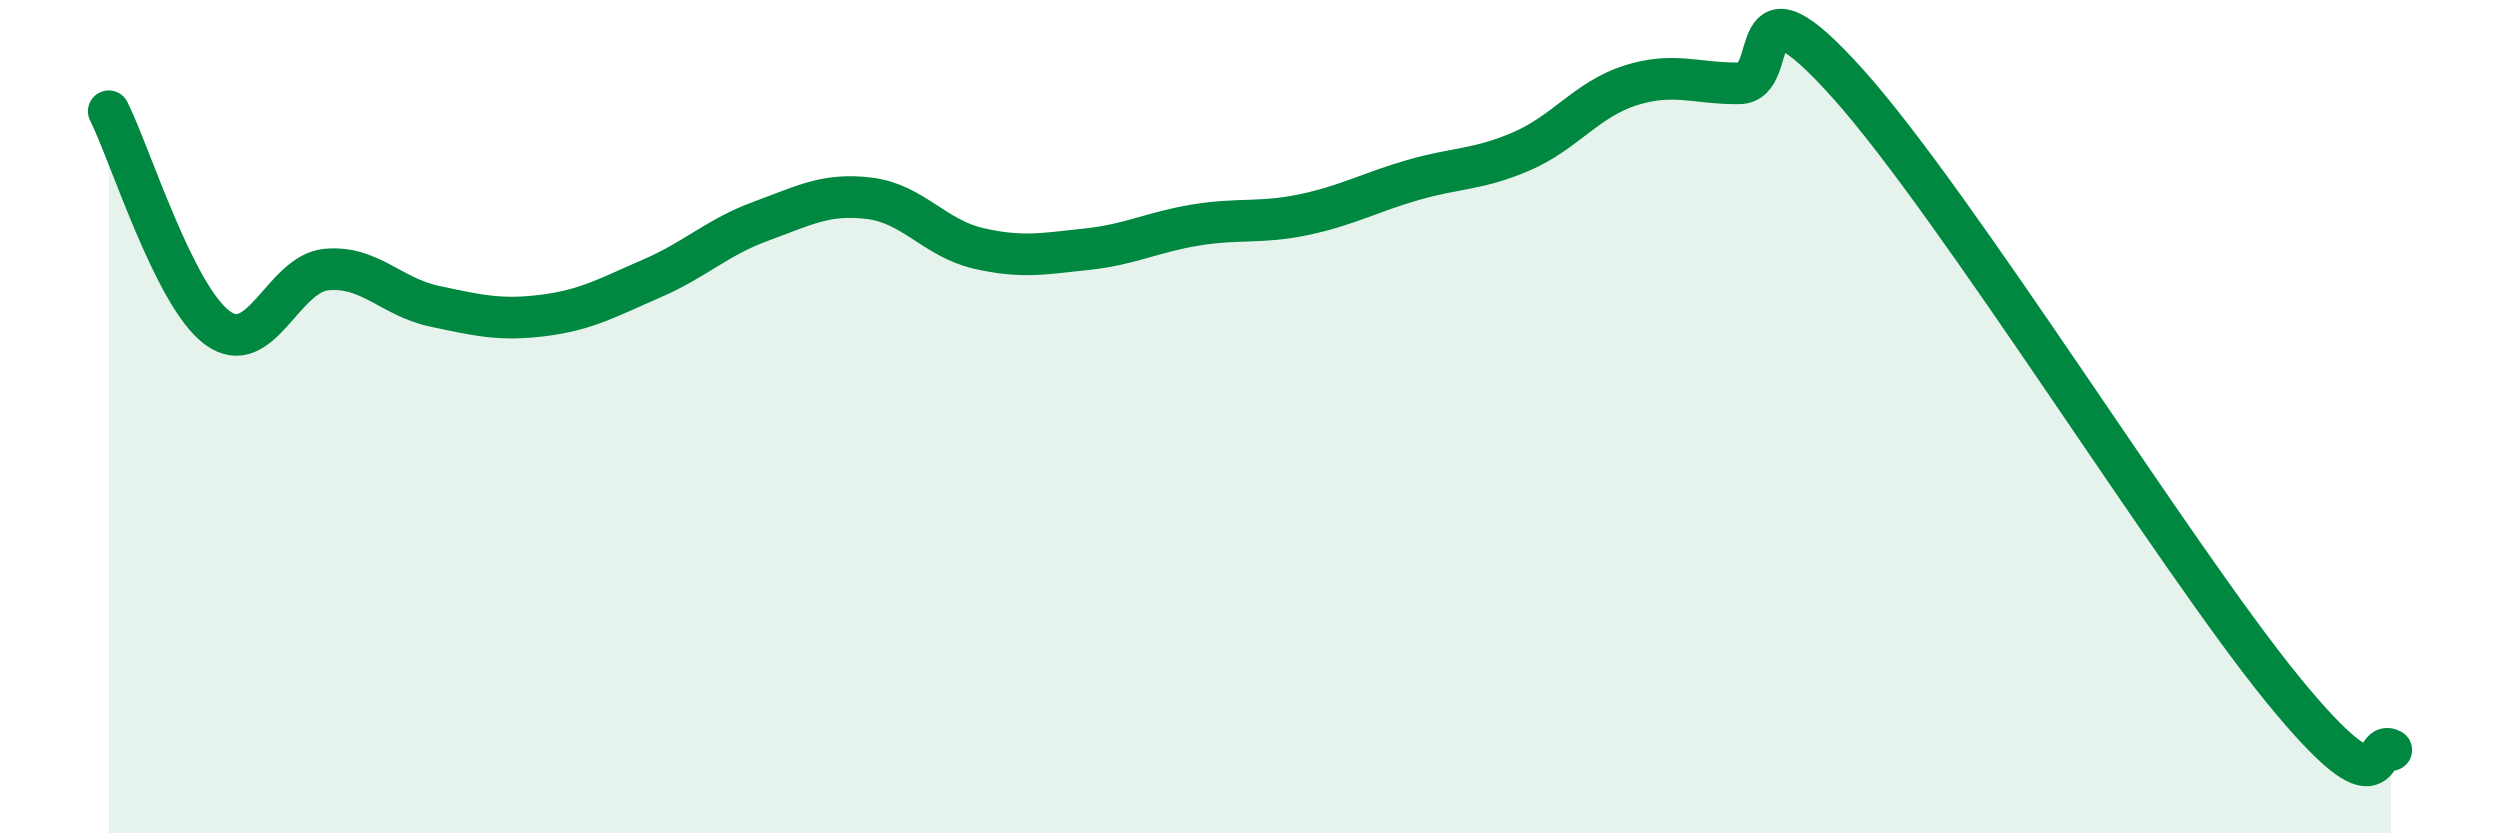 
    <svg width="60" height="20" viewBox="0 0 60 20" xmlns="http://www.w3.org/2000/svg">
      <path
        d="M 2.61,2.67 C 3.13,3.71 4.18,7.11 5.22,7.87 C 6.26,8.63 6.79,6.57 7.83,6.47 C 8.87,6.37 9.39,7.13 10.43,7.35 C 11.47,7.57 12,7.7 13.04,7.57 C 14.08,7.44 14.61,7.13 15.65,6.68 C 16.69,6.23 17.22,5.69 18.26,5.31 C 19.3,4.93 19.83,4.63 20.87,4.76 C 21.91,4.89 22.44,5.72 23.48,5.96 C 24.52,6.2 25.05,6.09 26.09,5.98 C 27.13,5.87 27.66,5.57 28.7,5.4 C 29.74,5.23 30.26,5.37 31.3,5.15 C 32.34,4.93 32.87,4.62 33.91,4.32 C 34.95,4.02 35.48,4.08 36.52,3.63 C 37.56,3.18 38.09,2.38 39.13,2.05 C 40.17,1.72 40.7,2.01 41.74,2 C 42.78,1.99 41.74,-0.9 44.35,2.01 C 46.96,4.92 52.17,13.34 54.78,16.54 C 57.39,19.74 56.87,17.71 57.39,18L57.39 20L2.61 20Z"
        fill="#008740"
        opacity="0.1"
        stroke-linecap="round"
        stroke-linejoin="round"
      />
      <path
        d="M 2.61,2.67 C 3.13,3.71 4.18,7.11 5.22,7.87 C 6.26,8.63 6.79,6.57 7.83,6.47 C 8.87,6.37 9.39,7.13 10.43,7.35 C 11.47,7.57 12,7.7 13.04,7.57 C 14.08,7.44 14.61,7.13 15.65,6.68 C 16.69,6.23 17.22,5.69 18.26,5.31 C 19.3,4.93 19.83,4.63 20.87,4.76 C 21.91,4.89 22.44,5.72 23.48,5.96 C 24.52,6.2 25.05,6.09 26.09,5.98 C 27.13,5.87 27.66,5.57 28.7,5.4 C 29.74,5.23 30.26,5.37 31.3,5.15 C 32.34,4.93 32.87,4.62 33.91,4.32 C 34.95,4.02 35.48,4.08 36.52,3.63 C 37.56,3.18 38.09,2.38 39.13,2.05 C 40.17,1.72 40.7,2.01 41.74,2 C 42.78,1.99 41.74,-0.9 44.35,2.01 C 46.96,4.92 52.17,13.34 54.78,16.54 C 57.39,19.74 56.87,17.71 57.39,18"
        stroke="#008740"
        stroke-width="1"
        fill="none"
        stroke-linecap="round"
        stroke-linejoin="round"
      />
    </svg>
  